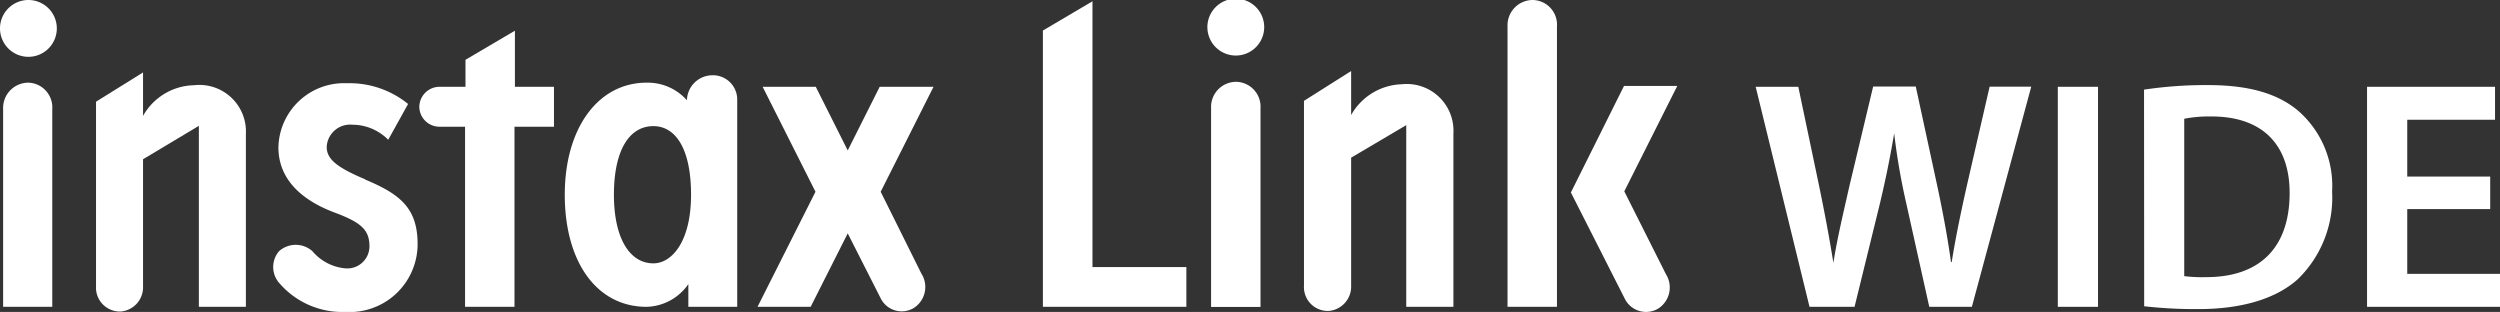 <svg xmlns="http://www.w3.org/2000/svg" viewBox="0 0 176 21.96"><rect x="0" y="0" width="176" height="21.96" fill="#333333" stroke="none"/><g id="レイヤー_2" data-name="レイヤー 2"><g id="レイヤー_5" data-name="レイヤー 5"><path d="M2,4A2,2,0,1,0,0,2,2,2,0,0,0,2,4" style="fill:#fff"/><path d="M13.66,6a4.22,4.22,0,0,0-3.59,2.16V5.1L6.76,7.16v13A1.68,1.68,0,0,0,8.5,21.93a1.71,1.71,0,0,0,1.57-1.78V11.21L14,8.86V21.6h3.31V9.44A3.28,3.28,0,0,0,13.66,6" style="fill:#fff"/><path d="M2,5.82A1.78,1.78,0,0,0,.22,7.67V21.6H3.68V7.67A1.74,1.74,0,0,0,2,5.82" style="fill:#fff"/><path d="M25.7,12.62C23.63,11.75,23,11.17,23,10.33A1.65,1.65,0,0,1,24.8,8.78a3.55,3.55,0,0,1,2.53,1.06l1.4-2.52a6.53,6.53,0,0,0-4.31-1.46,4.62,4.62,0,0,0-4.82,4.51c0,2.24,1.62,3.73,4,4.61,1.9.71,2.41,1.25,2.41,2.38a1.56,1.56,0,0,1-1.72,1.53A3.42,3.42,0,0,1,22,17.69a1.76,1.76,0,0,0-2.36,0,1.71,1.71,0,0,0,.05,2.27,5.85,5.85,0,0,0,4.62,2,4.79,4.79,0,0,0,5.09-4.76c0-2.52-1.19-3.51-3.67-4.55" style="fill:#fff"/><path d="M36.25,6.11V2.16L32.77,4.21v1.9H31a1.43,1.43,0,0,0-1.48,1.42A1.42,1.42,0,0,0,31,8.92h1.74V21.6h3.48V8.92H39V6.11Z" style="fill:#fff"/><path d="M50.1,5.3a1.8,1.8,0,0,0-1.74,1.76,3.68,3.68,0,0,0-2.84-1.24c-3.39,0-5.76,3.17-5.76,7.89S42,21.6,45.52,21.6A3.68,3.68,0,0,0,48.46,20V21.6H51.9V7.06A1.71,1.71,0,0,0,50.1,5.3M46,18.54c-1.66,0-2.78-1.75-2.78-4.83S44.27,8.88,46,8.88c1.52,0,2.65,1.52,2.65,4.83S47.29,18.54,46,18.54" style="fill:#fff"/><path d="M62,13.5l3.72-7.39H61.93l-2.25,4.48L57.43,6.11H53.69l3.72,7.39-4.08,8.1h3.74l2.61-5.17L62,21a1.65,1.65,0,0,0,2.3.7,1.75,1.75,0,0,0,.57-2.43Z" style="fill:#fff"/><path d="M127.39,21.6,123.6,6.11h3l1.47,7c.39,1.89.76,3.86,1,5.4h0c.25-1.63.69-3.47,1.13-5.42l1.67-7h3l1.54,7.12c.39,1.84.71,3.57.94,5.24h.05c.27-1.7.64-3.47,1.06-5.35l1.61-7H143L138.82,21.6h-3l-1.62-7.29a45.74,45.74,0,0,1-.85-4.92h0c-.28,1.66-.58,3.15-1,4.92l-1.79,7.29Z" style="fill:#fff"/><rect x="144.87" y="6.11" width="2.83" height="15.49" style="fill:#fff"/><path d="M150.94,6.31a29.4,29.4,0,0,1,4.5-.32c2.9,0,4.9.6,6.33,1.79a7,7,0,0,1,2.41,5.7,8,8,0,0,1-2.41,6.17c-1.55,1.4-4,2.11-7,2.11a32.19,32.19,0,0,1-3.82-.2Zm2.83,13.13a10.36,10.36,0,0,0,1.56.07c3.68,0,5.86-2,5.86-5.93,0-3.43-1.95-5.38-5.49-5.38a9.15,9.15,0,0,0-1.93.16Z" style="fill:#fff"/><polygon points="175.31 14.72 169.47 14.72 169.47 19.28 176 19.28 176 21.6 166.64 21.6 166.64 6.11 175.65 6.11 175.65 8.43 169.47 8.43 169.47 12.43 175.31 12.43 175.31 14.72" style="fill:#fff"/><path d="M98.73,5.93A4.24,4.24,0,0,0,95.12,8.1V5L91.8,7.1v13a1.68,1.68,0,0,0,1.74,1.79,1.72,1.72,0,0,0,1.58-1.79v-9L99,8.81V21.6h3.32V9.39a3.29,3.29,0,0,0-3.62-3.46" style="fill:#fff"/><path d="M107.87,0a1.78,1.78,0,0,0-1.74,1.85V21.6h3.48V1.87A1.74,1.74,0,0,0,107.87,0" style="fill:#fff"/><path d="M87,5.76a1.77,1.77,0,0,0-1.74,1.85v14h3.48v-14A1.75,1.75,0,0,0,87,5.76" style="fill:#fff"/><path d="M87,3.91a2,2,0,1,0-2-2,2,2,0,0,0,2,2" style="fill:#fff"/><path d="M114.35,13.47l3.73-7.42h-3.75l-3.74,7.5,3.8,7.49a1.67,1.67,0,0,0,2.32.7,1.76,1.76,0,0,0,.57-2.44Z" style="fill:#fff"/><polygon points="76.91 18.8 76.91 0.09 73.42 2.15 73.42 21.6 83.52 21.6 83.52 18.8 76.91 18.8" style="fill:#fff"/></g></g></svg>